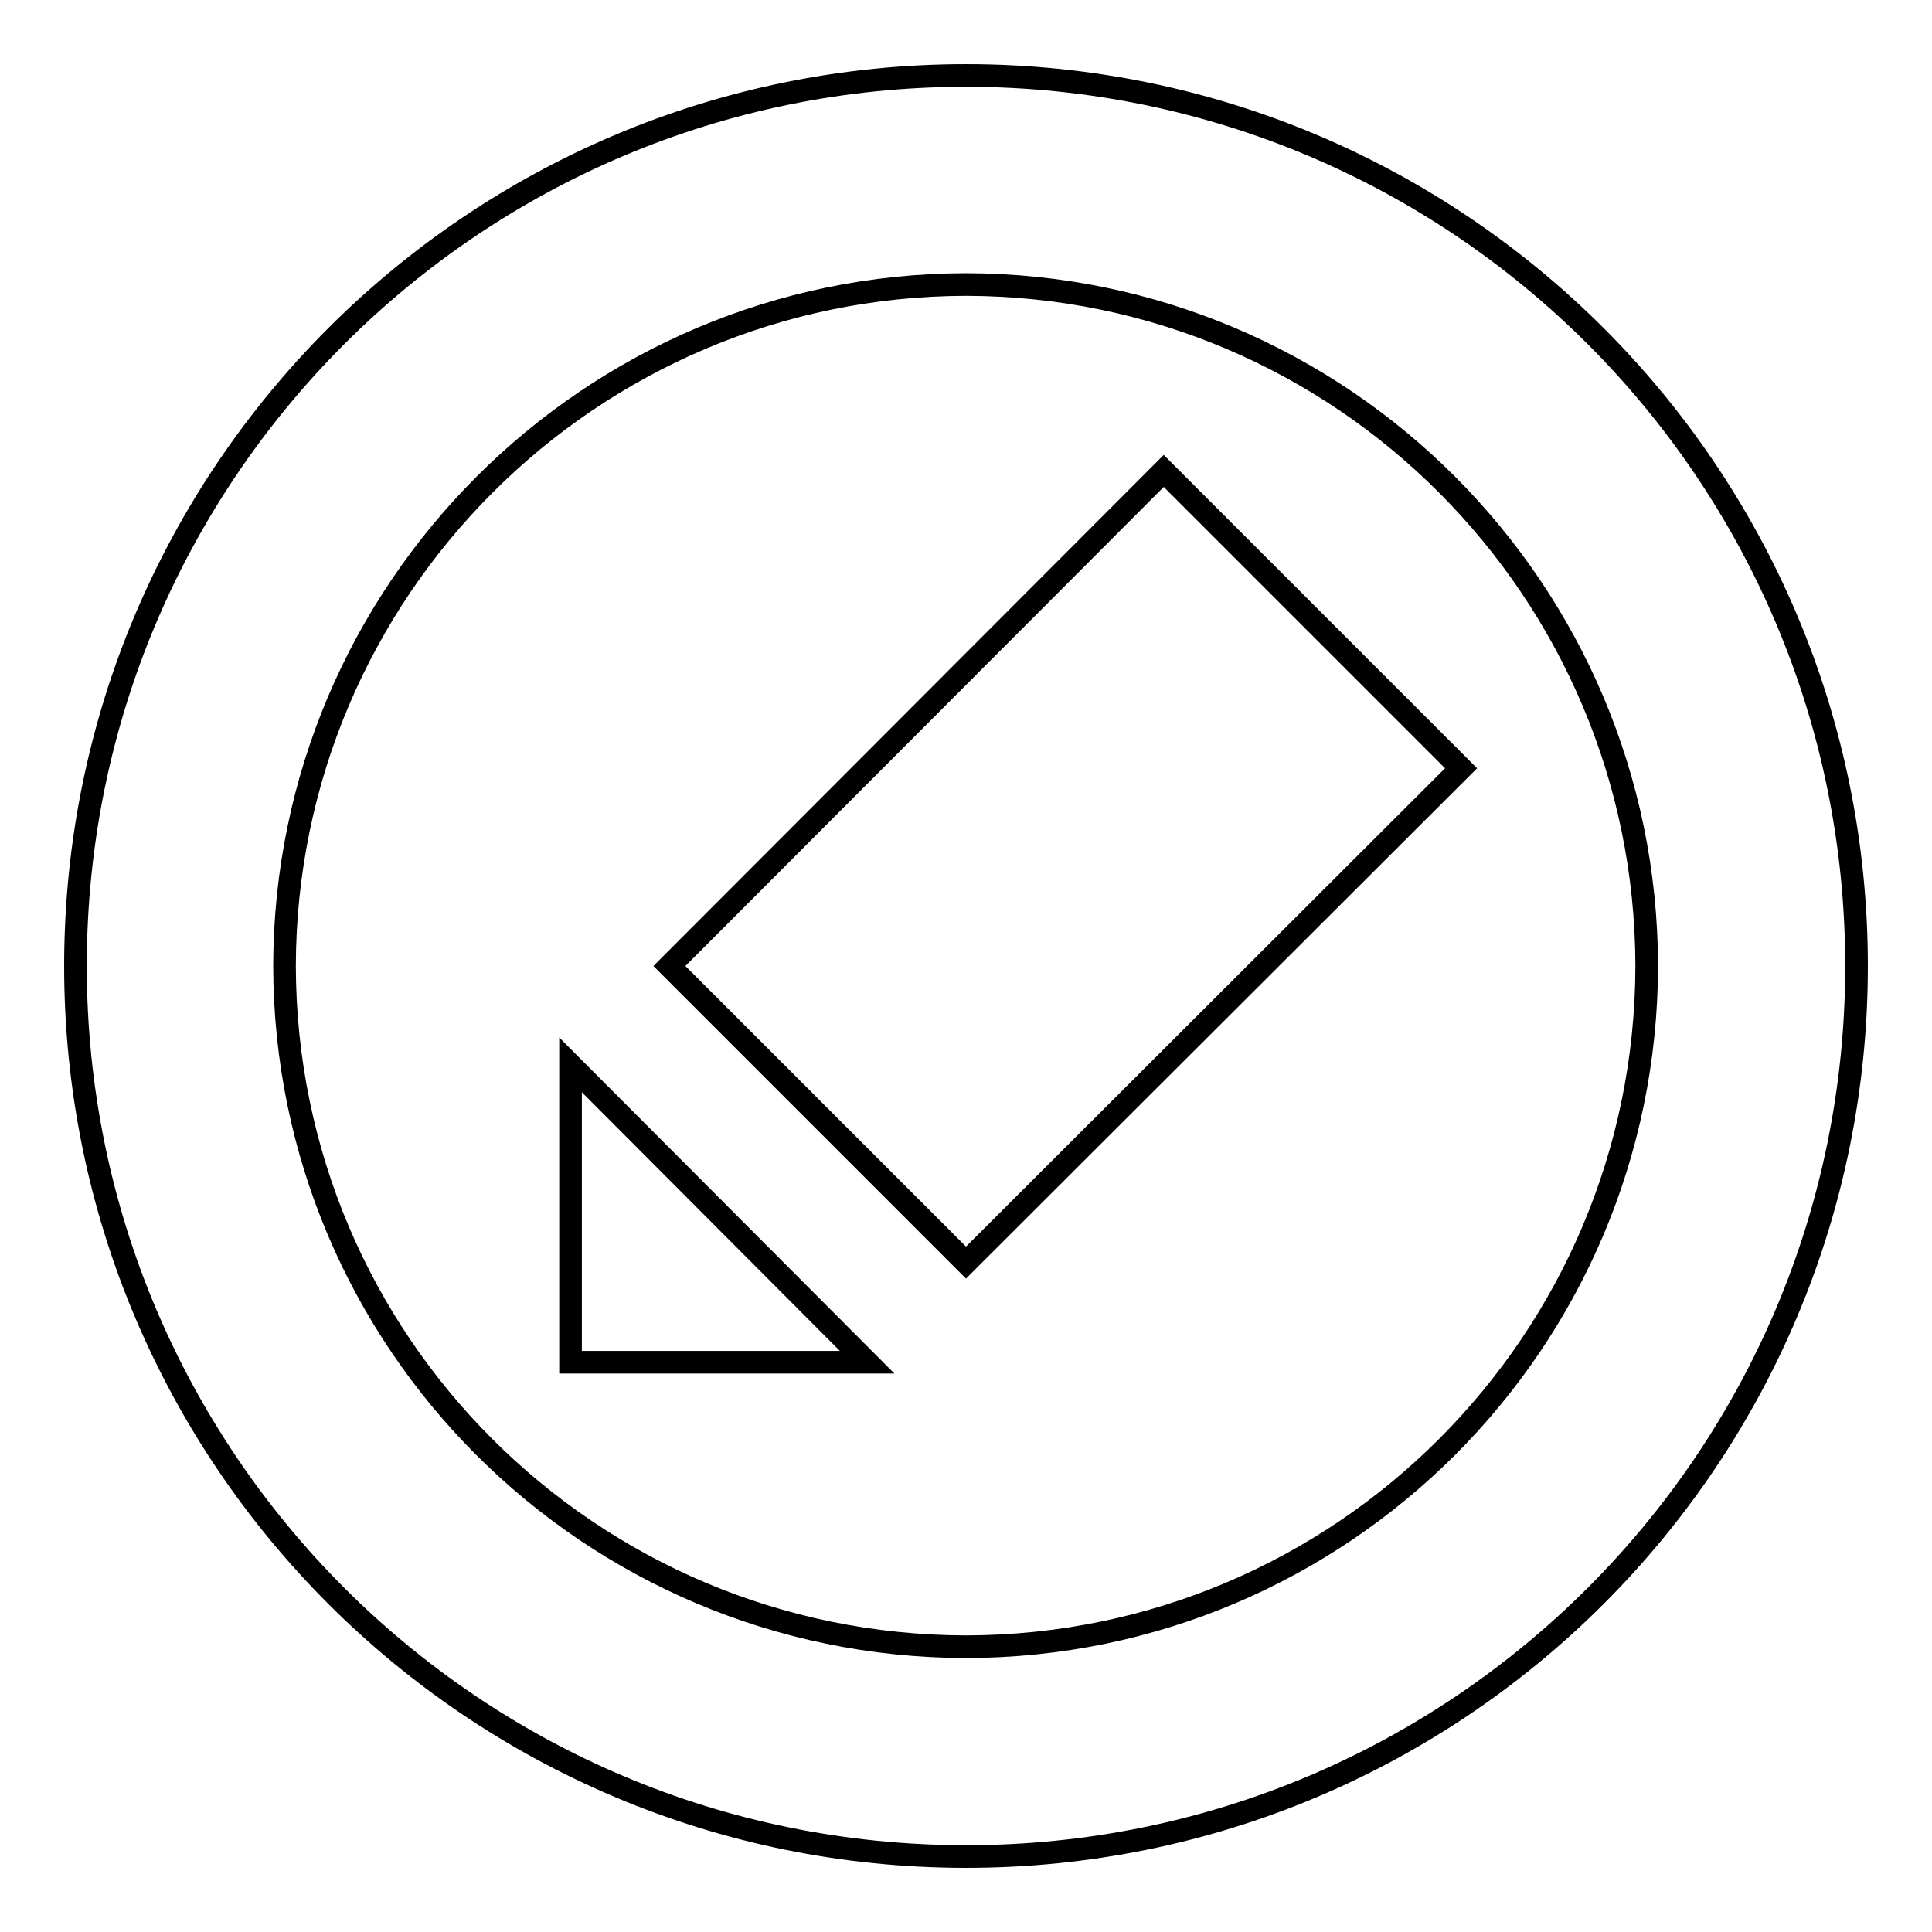 <?xml version="1.0" encoding="utf-8"?>
<!-- Svg Vector Icons : http://www.onlinewebfonts.com/icon -->
<!DOCTYPE svg PUBLIC "-//W3C//DTD SVG 1.1//EN" "http://www.w3.org/Graphics/SVG/1.1/DTD/svg11.dtd">
<svg version="1.1" xmlns="http://www.w3.org/2000/svg" xmlns:xlink="http://www.w3.org/1999/xlink" x="0px" y="0px" viewBox="0 0 256 256" enable-background="new 0 0 256 256" xml:space="preserve">
<g><g><g><path stroke-width="3" fill-opacity="0" stroke="#000000"  d="M10,128C10,62.8,62.8,10,128,10c65.2,0,118,52.8,118,118c0,65.2-52.8,118-118,118C62.8,246,10,193.2,10,128z M37.7,128c0.1,49.8,40.4,90.1,90.3,90.2c49.8-0.1,90.1-40.4,90.2-90.2c-0.1-49.8-40.4-90.2-90.2-90.3C78.2,37.8,37.8,78.2,37.7,128z"/><path stroke-width="3" fill-opacity="0" stroke="#000000"  d="M114.9,180.5H75.6v-39.4L114.9,180.5z M193.6,101.8L128,167.3L88.7,128l65.5-65.6L193.6,101.8z"/></g><g></g><g></g><g></g><g></g><g></g><g></g><g></g><g></g><g></g><g></g><g></g><g></g><g></g><g></g><g></g></g></g>
</svg>